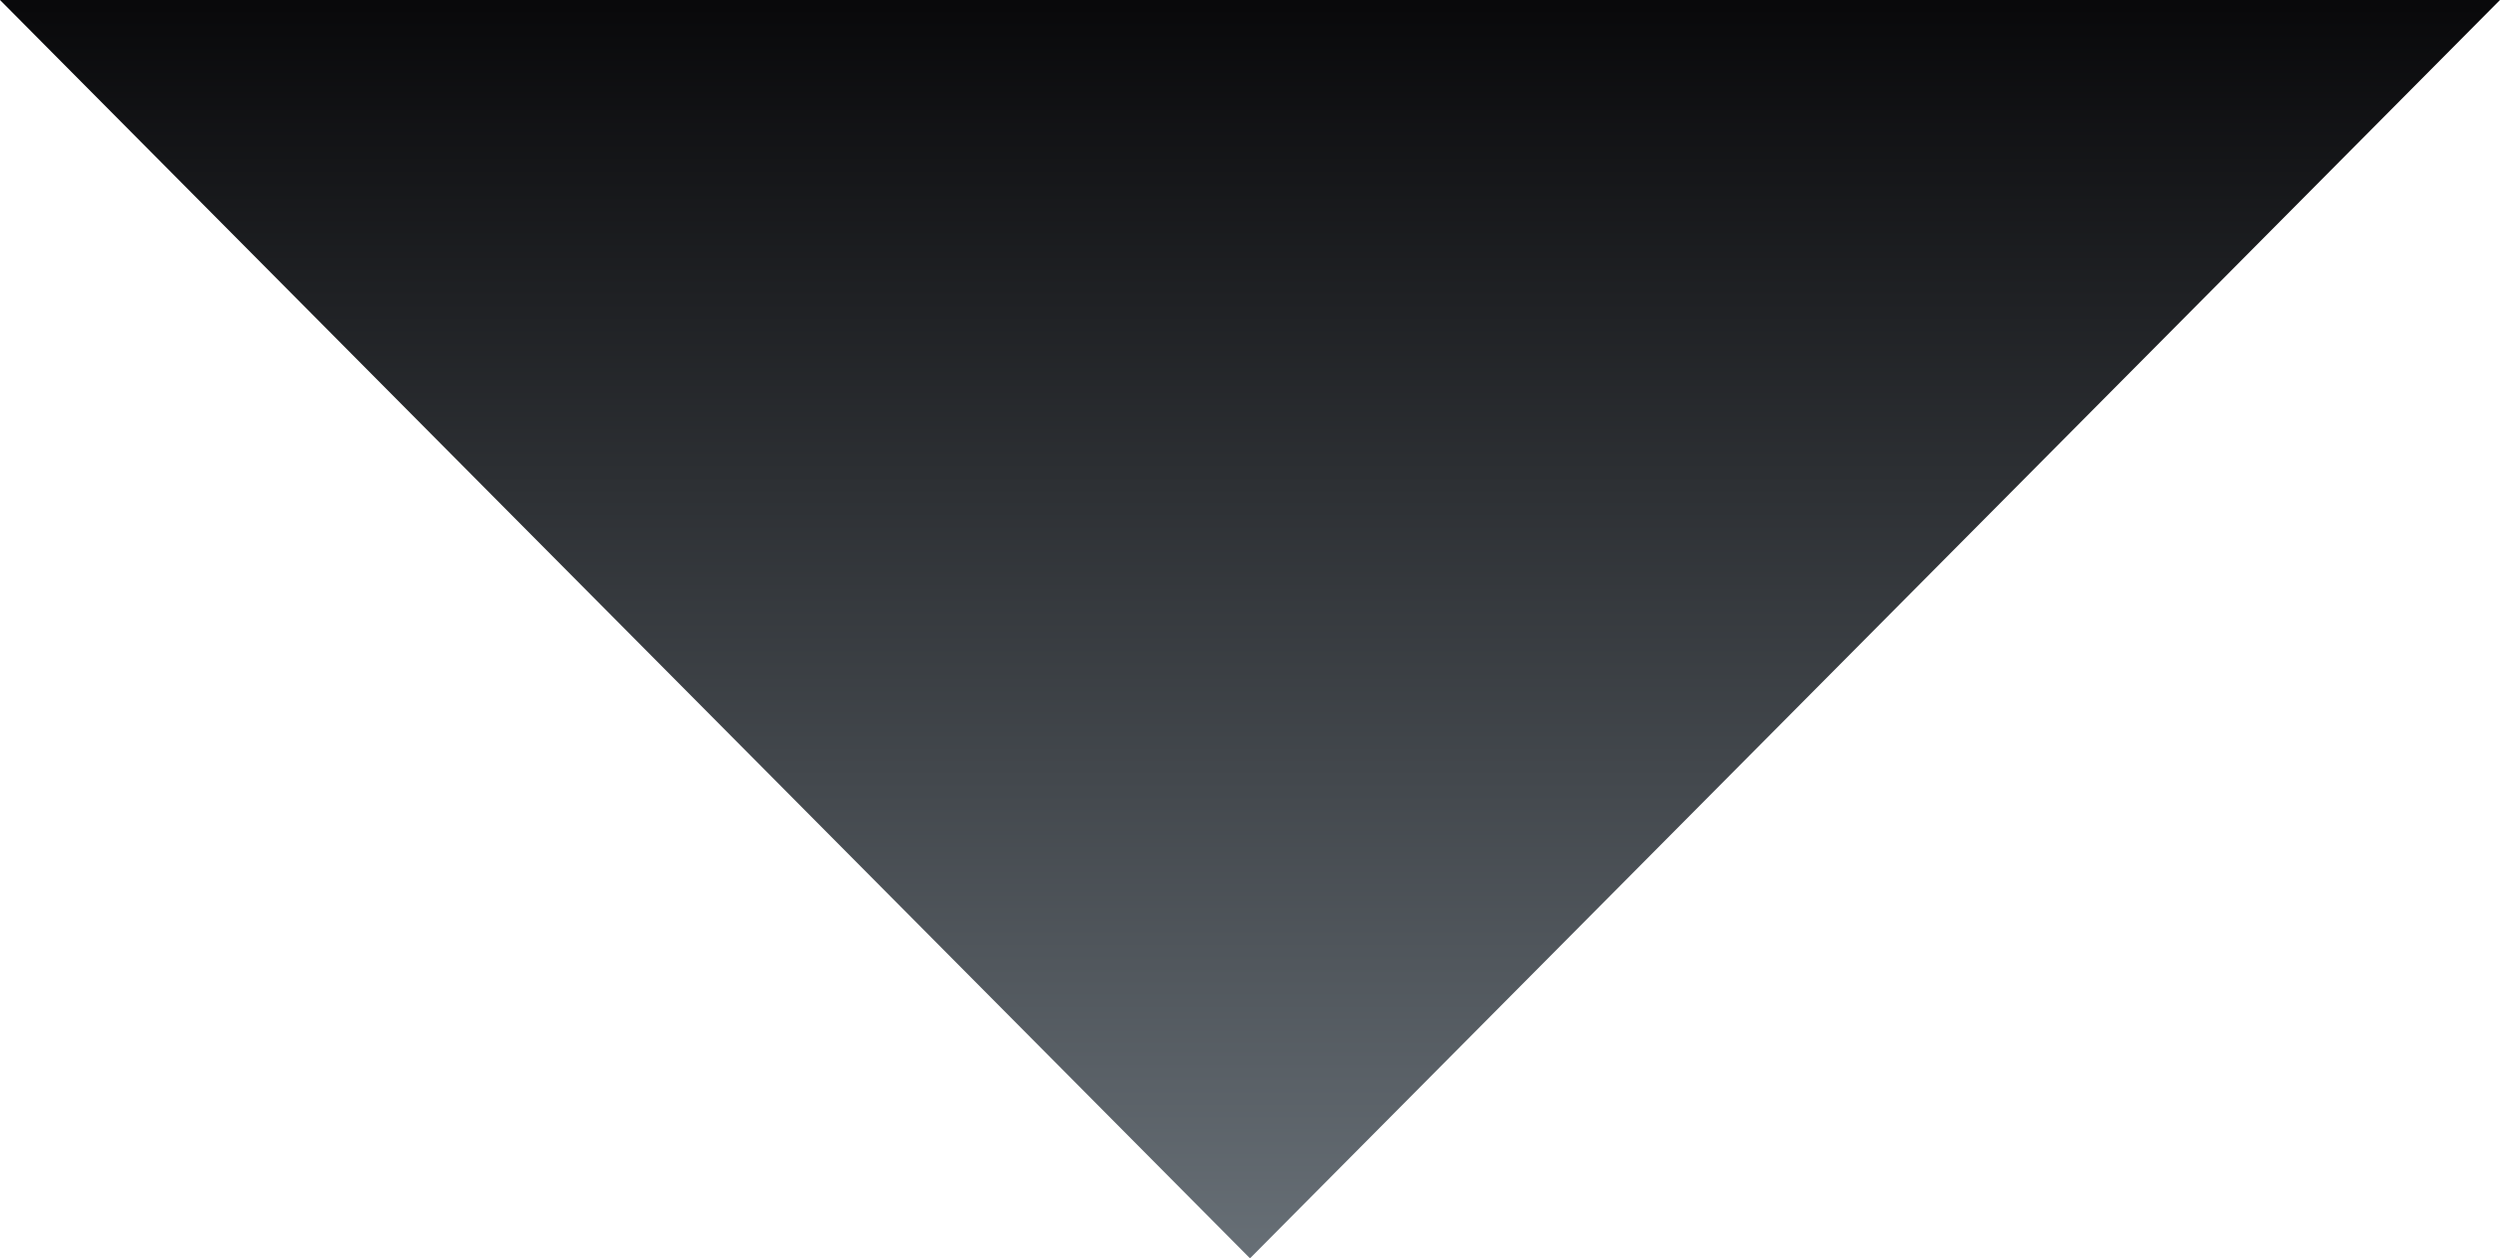 <?xml version="1.0" encoding="utf-8"?>
<svg xmlns="http://www.w3.org/2000/svg" fill="none" height="100%" overflow="visible" preserveAspectRatio="none" style="display: block;" viewBox="0 0 600 302" width="100%">
<path d="M300 0H0L300 302L600 0H300Z" fill="url(#paint0_linear_0_10584)" id="Vector 911"/>
<defs>
<linearGradient gradientUnits="userSpaceOnUse" id="paint0_linear_0_10584" x1="300" x2="300" y1="-86.873" y2="302">
<stop offset="0.227" stop-color="#09090B"/>
<stop offset="1" stop-color="#676F76"/>
</linearGradient>
</defs>
</svg>